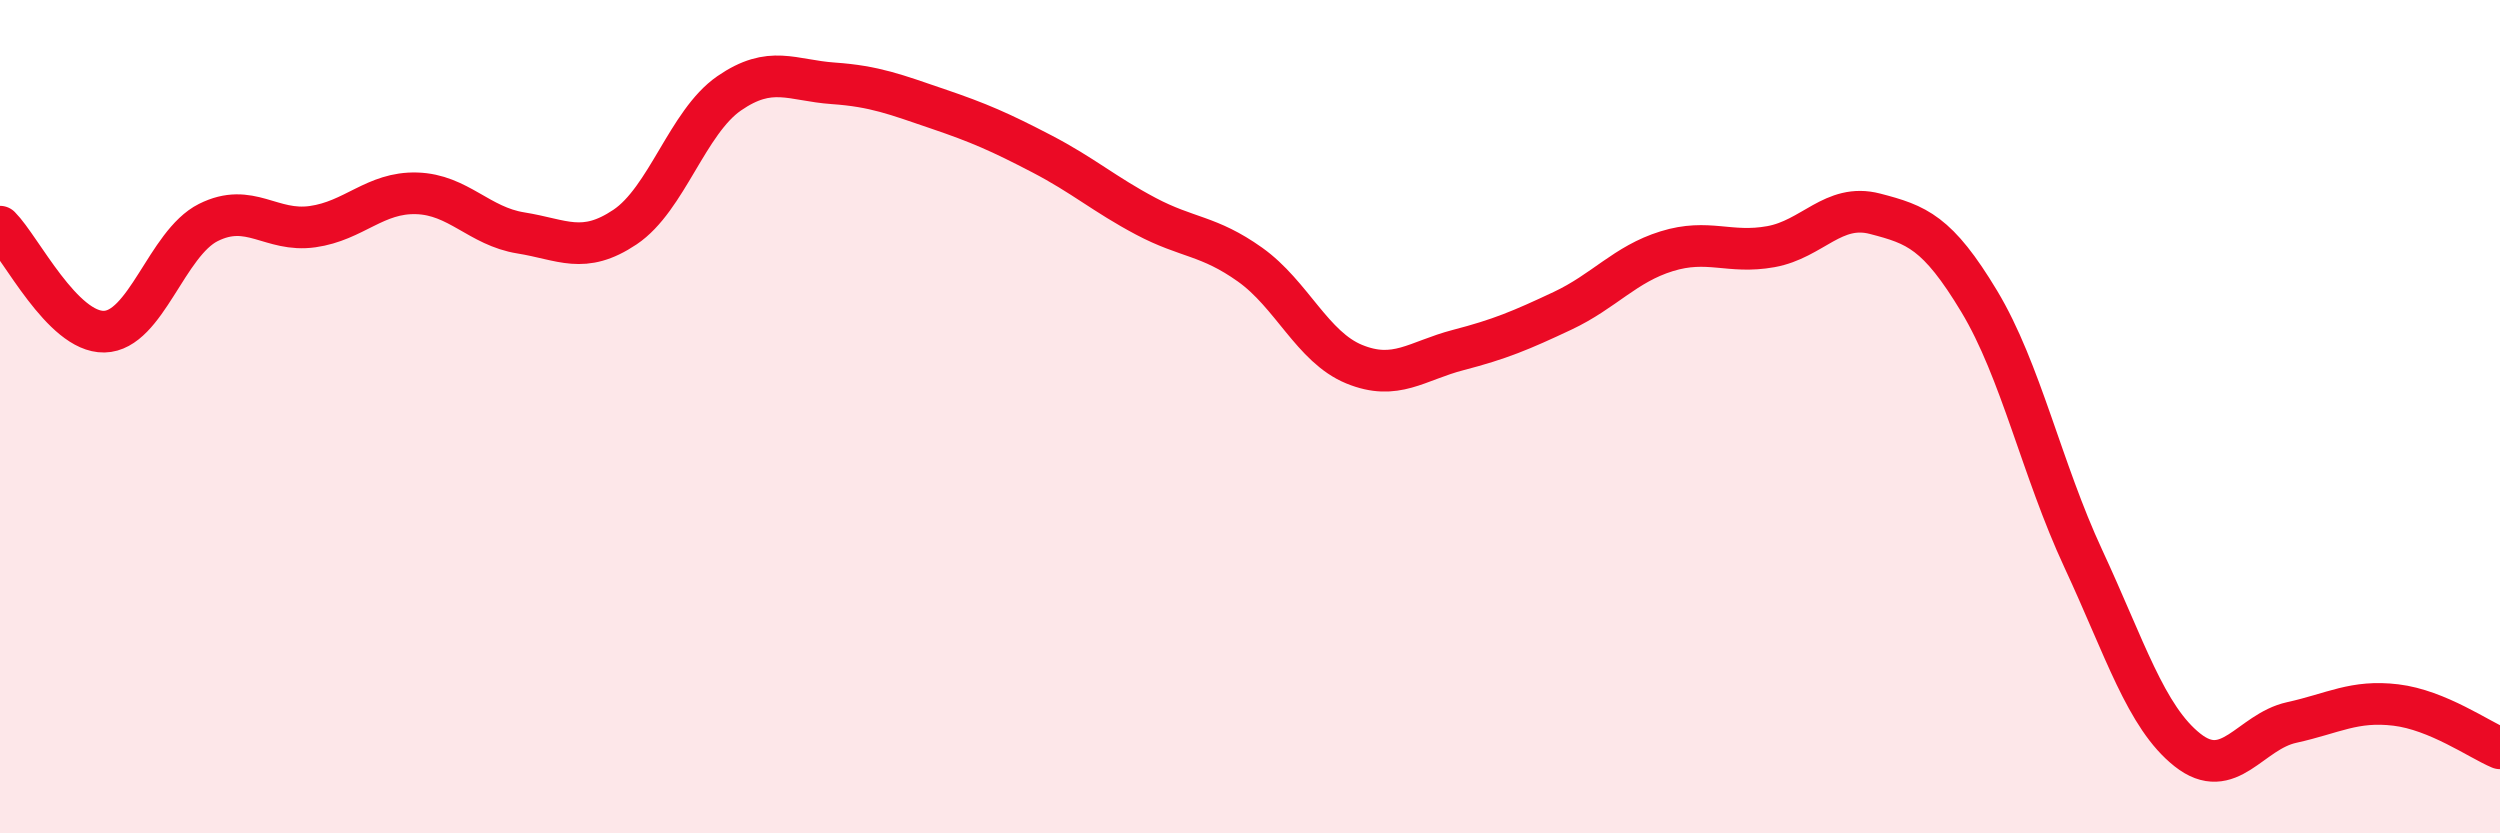 
    <svg width="60" height="20" viewBox="0 0 60 20" xmlns="http://www.w3.org/2000/svg">
      <path
        d="M 0,5.44 C 0.5,5.94 1.5,7.98 2.5,7.96 C 3.5,7.94 4,5.84 5,5.34 C 6,4.84 6.5,5.58 7.5,5.44 C 8.5,5.3 9,4.61 10,4.64 C 11,4.67 11.5,5.43 12.5,5.59 C 13.5,5.75 14,6.12 15,5.45 C 16,4.78 16.5,2.93 17.5,2.24 C 18.5,1.55 19,1.93 20,2 C 21,2.07 21.5,2.27 22.5,2.61 C 23.5,2.95 24,3.17 25,3.69 C 26,4.21 26.5,4.66 27.5,5.19 C 28.5,5.72 29,5.64 30,6.35 C 31,7.06 31.5,8.33 32.5,8.74 C 33.5,9.15 34,8.66 35,8.4 C 36,8.14 36.5,7.93 37.5,7.46 C 38.5,6.99 39,6.34 40,6.03 C 41,5.72 41.5,6.1 42.5,5.92 C 43.5,5.74 44,4.87 45,5.13 C 46,5.39 46.5,5.57 47.5,7.23 C 48.5,8.89 49,11.26 50,13.41 C 51,15.56 51.5,17.21 52.5,18 C 53.5,18.79 54,17.56 55,17.34 C 56,17.12 56.5,16.8 57.5,16.92 C 58.5,17.04 59.5,17.75 60,17.96L60 20L0 20Z"
        fill="#EB0A25"
        opacity="0.1"
        stroke-linecap="round"
        stroke-linejoin="round"
      />
      <path
        d="M 0,5.44 C 0.5,5.94 1.5,7.98 2.5,7.96 C 3.5,7.94 4,5.84 5,5.34 C 6,4.84 6.5,5.58 7.5,5.44 C 8.5,5.3 9,4.61 10,4.64 C 11,4.67 11.5,5.43 12.5,5.59 C 13.5,5.75 14,6.12 15,5.45 C 16,4.78 16.5,2.93 17.5,2.24 C 18.5,1.55 19,1.93 20,2 C 21,2.07 21.5,2.27 22.5,2.61 C 23.5,2.95 24,3.17 25,3.69 C 26,4.21 26.5,4.66 27.5,5.19 C 28.5,5.72 29,5.64 30,6.35 C 31,7.06 31.5,8.33 32.5,8.74 C 33.5,9.15 34,8.66 35,8.4 C 36,8.14 36.5,7.93 37.5,7.46 C 38.5,6.99 39,6.34 40,6.03 C 41,5.72 41.5,6.1 42.5,5.92 C 43.5,5.74 44,4.87 45,5.13 C 46,5.39 46.5,5.57 47.5,7.23 C 48.5,8.89 49,11.26 50,13.41 C 51,15.56 51.5,17.21 52.5,18 C 53.5,18.79 54,17.56 55,17.34 C 56,17.12 56.5,16.8 57.5,16.92 C 58.5,17.04 59.5,17.75 60,17.96"
        stroke="#EB0A25"
        stroke-width="1"
        fill="none"
        stroke-linecap="round"
        stroke-linejoin="round"
      />
    </svg>
  